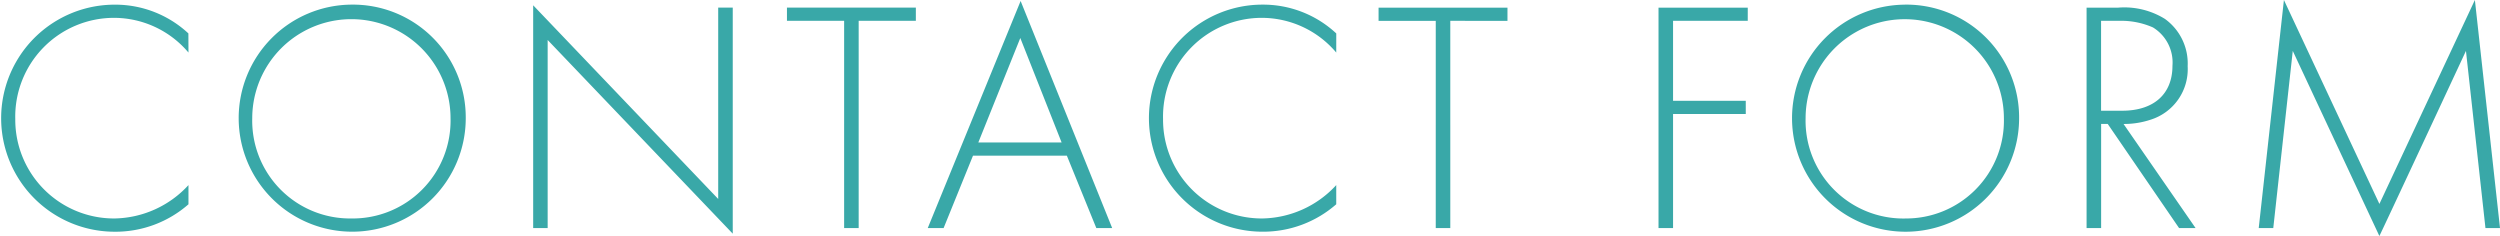 <svg xmlns="http://www.w3.org/2000/svg" width="136.152" height="12.852" viewBox="0 0 136.152 12.852">
  <path id="パス_2391" data-name="パス 2391" d="M63.923,7.4a5.846,5.846,0,0,0-4.032-1.566A6.183,6.183,0,1,0,59.927,18.2a6.029,6.029,0,0,0,4-1.494V15.66a5.584,5.584,0,0,1-4.032,1.818,5.377,5.377,0,0,1-5.4-5.418,5.379,5.379,0,0,1,5.382-5.508,5.315,5.315,0,0,1,4.05,1.89ZM72.8,5.832a6.183,6.183,0,1,0,6.228,6.192A6.143,6.143,0,0,0,72.8,5.832Zm0,11.646a5.327,5.327,0,0,1-5.4-5.454,5.4,5.4,0,1,1,10.8,0A5.327,5.327,0,0,1,72.8,17.478ZM83.489,18V7.758l10.08,10.548V5.994h-.792V16.416L82.7,5.868V18ZM103.541,6.714v-.72h-7.02v.72h3.114V18h.792V6.714ZM113.369,18h.864L109.247,5.634,104.189,18h.864l1.6-3.942h5.112Zm-6.426-4.662,2.286-5.688,2.25,5.688ZM126.437,7.4A5.846,5.846,0,0,0,122.4,5.832a6.183,6.183,0,1,0,.036,12.366,6.029,6.029,0,0,0,4-1.494V15.66a5.584,5.584,0,0,1-4.032,1.818,5.377,5.377,0,0,1-5.4-5.418,5.379,5.379,0,0,1,5.382-5.508,5.315,5.315,0,0,1,4.05,1.89Zm9.324-.684v-.72h-7.02v.72h3.114V18h.792V6.714Zm13.086-.72h-4.86V18h.792V11.79h3.96v-.72h-3.96V6.714h4.068Zm8.55-.162a6.183,6.183,0,1,0,6.228,6.192A6.143,6.143,0,0,0,157.4,5.832Zm0,11.646a5.327,5.327,0,0,1-5.4-5.454,5.4,5.4,0,1,1,10.8,0A5.327,5.327,0,0,1,157.4,17.478Zm15.84.522-3.924-5.67a4.593,4.593,0,0,0,1.476-.234,2.885,2.885,0,0,0,2.016-2.916,2.99,2.99,0,0,0-1.242-2.574,4.2,4.2,0,0,0-2.538-.612H167.3V18h.792V12.33h.36L172.337,18ZM168.089,6.714h.99a4.279,4.279,0,0,1,1.836.36,2.235,2.235,0,0,1,1.062,2.088c0,1.548-1.026,2.448-2.736,2.448h-1.152ZM177.467,18l1.062-9.648,4.716,10.08c.018,0,4.716-10.08,4.716-10.08L189.023,18h.792L188.447,5.58l-5.2,11.106-5.2-11.106L176.675,18Z" transform="translate(-53.663 -5.58)" fill="#39a8a8"/>
</svg>
